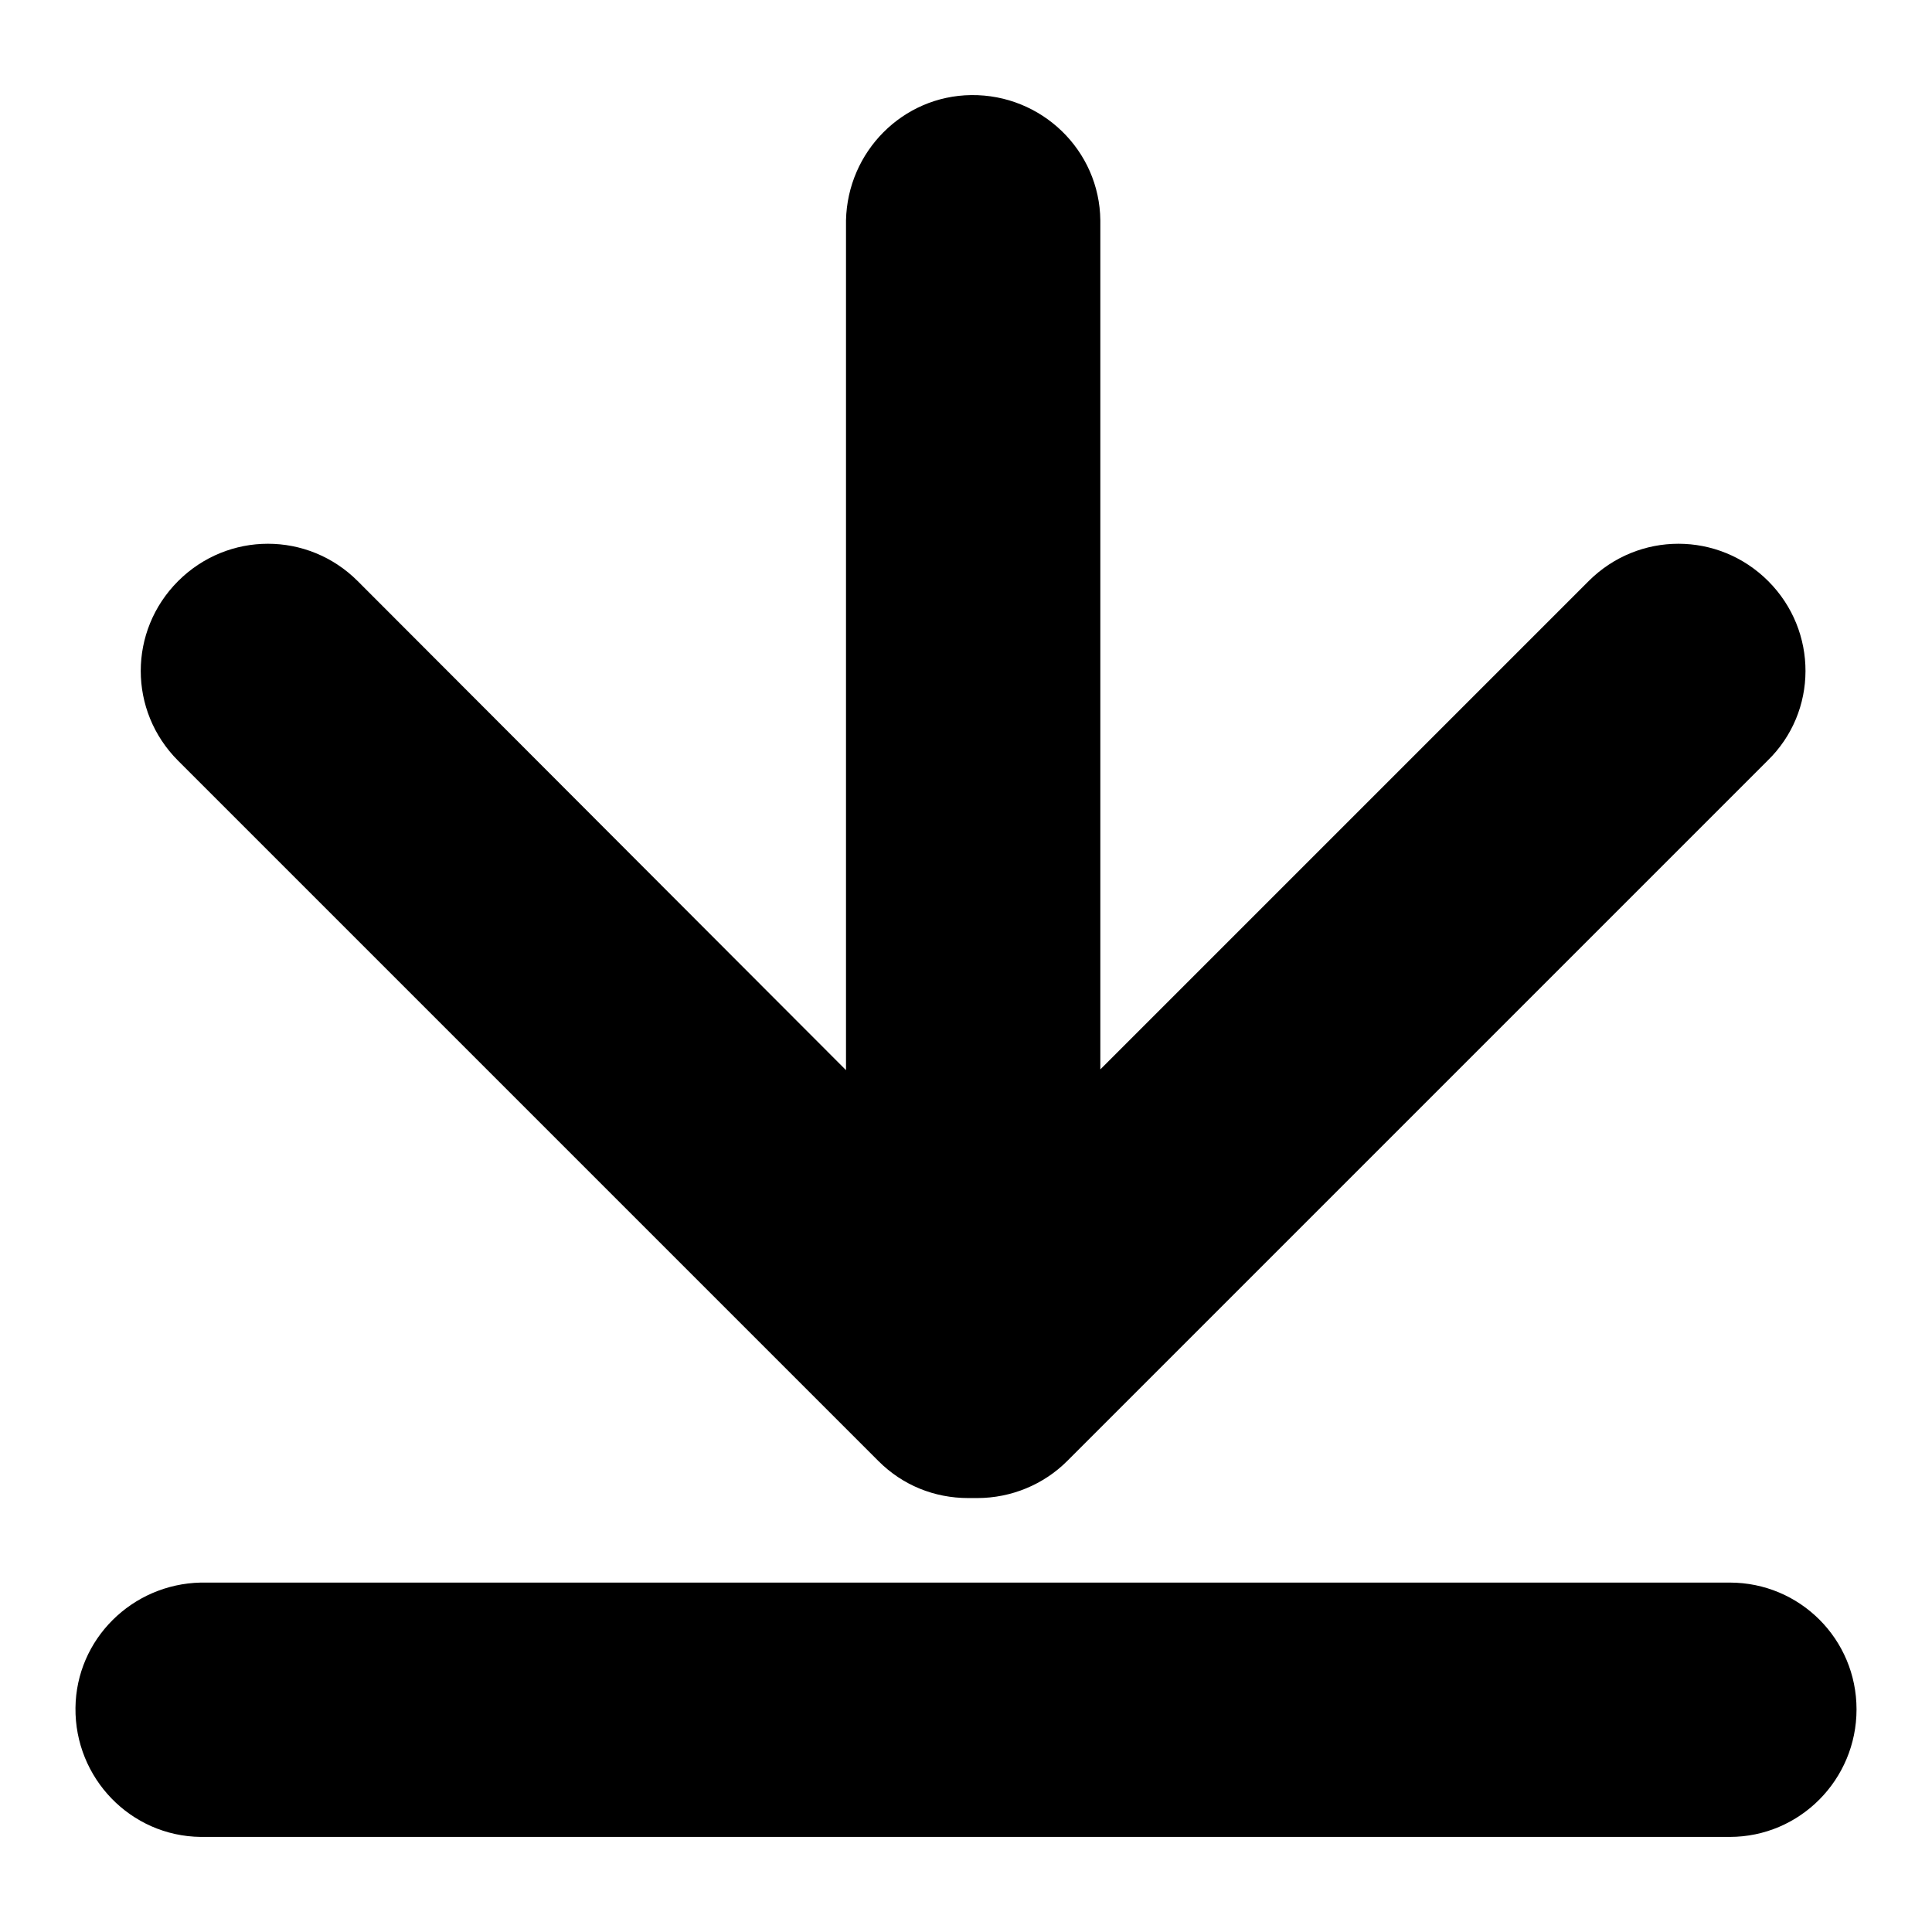 <?xml version="1.0" encoding="utf-8"?>
<!-- Svg Vector Icons : http://www.onlinewebfonts.com/icon -->
<!DOCTYPE svg PUBLIC "-//W3C//DTD SVG 1.1//EN" "http://www.w3.org/Graphics/SVG/1.1/DTD/svg11.dtd">
<svg version="1.1" xmlns="http://www.w3.org/2000/svg" xmlns:xlink="http://www.w3.org/1999/xlink" x="0px" y="0px" viewBox="0 0 256 256" enable-background="new 0 0 256 256" xml:space="preserve">
<g> <path fill="#000000" d="M234.3,77c-6.6-6.6-17.2-6.6-23.8,0l-64.7,64.7V29.2c-0.1-9.3-7.8-16.7-17.1-16.6 c-9.1,0.1-16.4,7.5-16.6,16.6v112.6L47.4,77c-6.6-6.6-17.2-6.6-23.8,0c-6.6,6.6-6.6,17.2,0,23.8l92.8,92.8 c3.2,3.2,7.4,4.9,11.9,4.9c0.2,0,0.4,0,0.6,0c0.2,0,0.4,0,0.6,0c4.5,0,8.8-1.8,11.9-4.9l92.8-92.8C240.9,94.3,240.9,83.6,234.3,77z  M229.2,243.4H26.6c-9.3-0.1-16.7-7.8-16.6-17.1c0.1-9.1,7.5-16.4,16.6-16.6h202.6c9.3,0,16.8,7.5,16.8,16.8 C246,235.8,238.5,243.4,229.2,243.4L229.2,243.4z"/></g>
</svg>